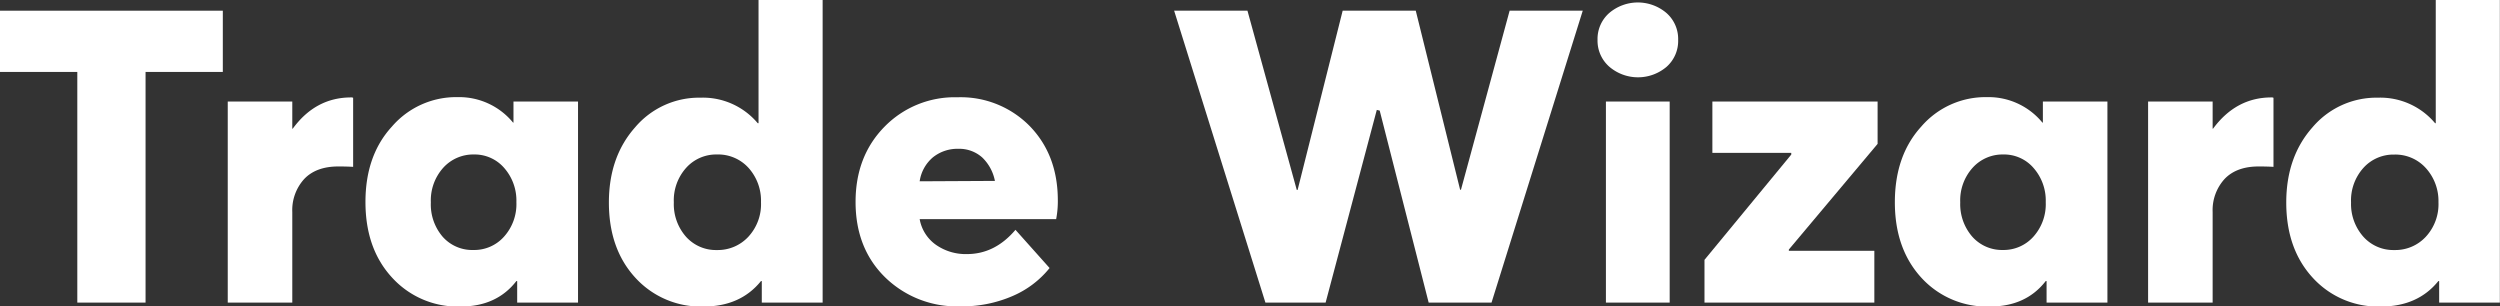 <svg xmlns="http://www.w3.org/2000/svg" viewBox="0 0 507.03 62.12"><rect x="0" y="0" width="507.03" height="62.12" fill="#333333" stroke="none"/><defs><style>.cls-1{fill:#fff;}</style></defs><g id="Layer_2" data-name="Layer 2"><g id="Artwork"><path class="cls-1" d="M15.68,61.37V14.59H0V2.17H45.19V14.59H29.52V61.37Z"/><path class="cls-1" d="M71.21,19.76a.67.67,0,0,1,.41.08v14c-.78-.05-1.78-.08-3-.08q-4.5,0-6.92,2.54A9.37,9.37,0,0,0,59.28,43V61.37H46.19V20.59H59.28V26.1h.09Q64,19.76,71.21,19.76Z"/><path class="cls-1" d="M104.14,20.59h13.09V61.37H104.89V57h-.16q-4,5.17-11.34,5.17A18,18,0,0,1,79.5,56.28Q74.13,50.45,74.12,41t5.34-15.3a17.19,17.19,0,0,1,13.34-6,14.16,14.16,0,0,1,11.26,5.17h.08ZM96.05,50.7A8.07,8.07,0,0,0,102.22,48a9.87,9.87,0,0,0,2.51-7,10,10,0,0,0-2.46-6.92,7.91,7.91,0,0,0-6.13-2.75,8.2,8.2,0,0,0-6.26,2.71,9.9,9.9,0,0,0-2.5,7,10.06,10.06,0,0,0,2.42,7A8,8,0,0,0,96.05,50.7Z"/><path class="cls-1" d="M153.84,0h13V61.37H154.5V57h-.16q-4.17,5.17-11.68,5.17a17.94,17.94,0,0,1-13.8-5.84q-5.37-5.84-5.37-15.26,0-9.26,5.33-15.26a17,17,0,0,1,13.26-6,14.51,14.51,0,0,1,11.59,5.17h.17ZM139.12,48a8.14,8.14,0,0,0,6.29,2.71A8.43,8.43,0,0,0,151.79,48a9.73,9.73,0,0,0,2.55-7,9.94,9.94,0,0,0-2.5-6.92,8.31,8.31,0,0,0-6.43-2.75,8.18,8.18,0,0,0-6.25,2.71,9.86,9.86,0,0,0-2.5,7A10,10,0,0,0,139.12,48Z"/><path class="cls-1" d="M214.54,40.61a19.06,19.06,0,0,1-.34,3.83H186.52a8.08,8.08,0,0,0,3.3,5.21,10.53,10.53,0,0,0,6.29,1.88q5.67,0,9.84-4.92l6.92,7.75A19.45,19.45,0,0,1,205.45,60a25.67,25.67,0,0,1-10.76,2.13,20.79,20.79,0,0,1-15.17-5.88q-6-5.88-6-15.3,0-9.25,5.84-15.22a19.9,19.9,0,0,1,14.84-6,19.61,19.61,0,0,1,14.64,5.84Q214.53,31.43,214.54,40.61ZM194.36,30.18a7.94,7.94,0,0,0-5.13,1.71,7.82,7.82,0,0,0-2.71,4.88l15.26-.08a8.94,8.94,0,0,0-2.58-4.76A7,7,0,0,0,194.36,30.18Z"/><path class="cls-1" d="M306.17,2.17H321L302.5,61.37H289.75l-9.93-38.94-.59-.14L268.85,61.37H256.64L238.13,2.17H253l10,36.35h.17l9.14-36.36h14.82l9,36.32h.17Z"/><path class="cls-1" d="M338,13.55a8.95,8.95,0,0,1-11.59,0A7,7,0,0,1,324,8.09a7,7,0,0,1,2.38-5.46,8.95,8.95,0,0,1,11.59,0,7,7,0,0,1,2.38,5.46A7,7,0,0,1,338,13.55Zm-12.3,47.82V20.59h12.93V61.37Z"/><path class="cls-1" d="M380.8,29.18l-18,21.43v.25h17.34V61.37H345.69V52.7l17.6-21.35V31h-16V20.59H380.8Z"/><path class="cls-1" d="M414.32,20.59h13.09V61.37H415.07V57h-.17q-4,5.17-11.34,5.17a18,18,0,0,1-13.88-5.84Q384.29,50.45,384.3,41t5.33-15.3a17.19,17.19,0,0,1,13.35-6,14.15,14.15,0,0,1,11.25,5.17h.09ZM406.23,50.7A8.1,8.1,0,0,0,412.4,48a9.87,9.87,0,0,0,2.5-7,10,10,0,0,0-2.46-6.92,7.89,7.89,0,0,0-6.13-2.75,8.16,8.16,0,0,0-6.25,2.71,9.86,9.86,0,0,0-2.5,7A10.05,10.05,0,0,0,400,48,8.07,8.07,0,0,0,406.23,50.7Z"/><path class="cls-1" d="M460.67,19.76a.69.69,0,0,1,.42.08v14c-.78-.05-1.78-.08-3-.08q-4.5,0-6.92,2.54A9.37,9.37,0,0,0,448.75,43V61.37H435.66V20.59h13.09V26.1h.08Q453.51,19.76,460.67,19.76Z"/><path class="cls-1" d="M494,0h13V61.37H494.69V57h-.16q-4.17,5.17-11.68,5.17a17.94,17.94,0,0,1-13.8-5.84q-5.37-5.84-5.37-15.26,0-9.26,5.33-15.26a17,17,0,0,1,13.26-6,14.51,14.51,0,0,1,11.59,5.17H494ZM479.31,48a8.14,8.14,0,0,0,6.29,2.71A8.43,8.43,0,0,0,492,48a9.73,9.73,0,0,0,2.55-7A9.94,9.94,0,0,0,492,34.1a8.31,8.31,0,0,0-6.43-2.75,8.18,8.18,0,0,0-6.25,2.71,9.86,9.86,0,0,0-2.5,7A10,10,0,0,0,479.31,48Z"/></g></g></svg>